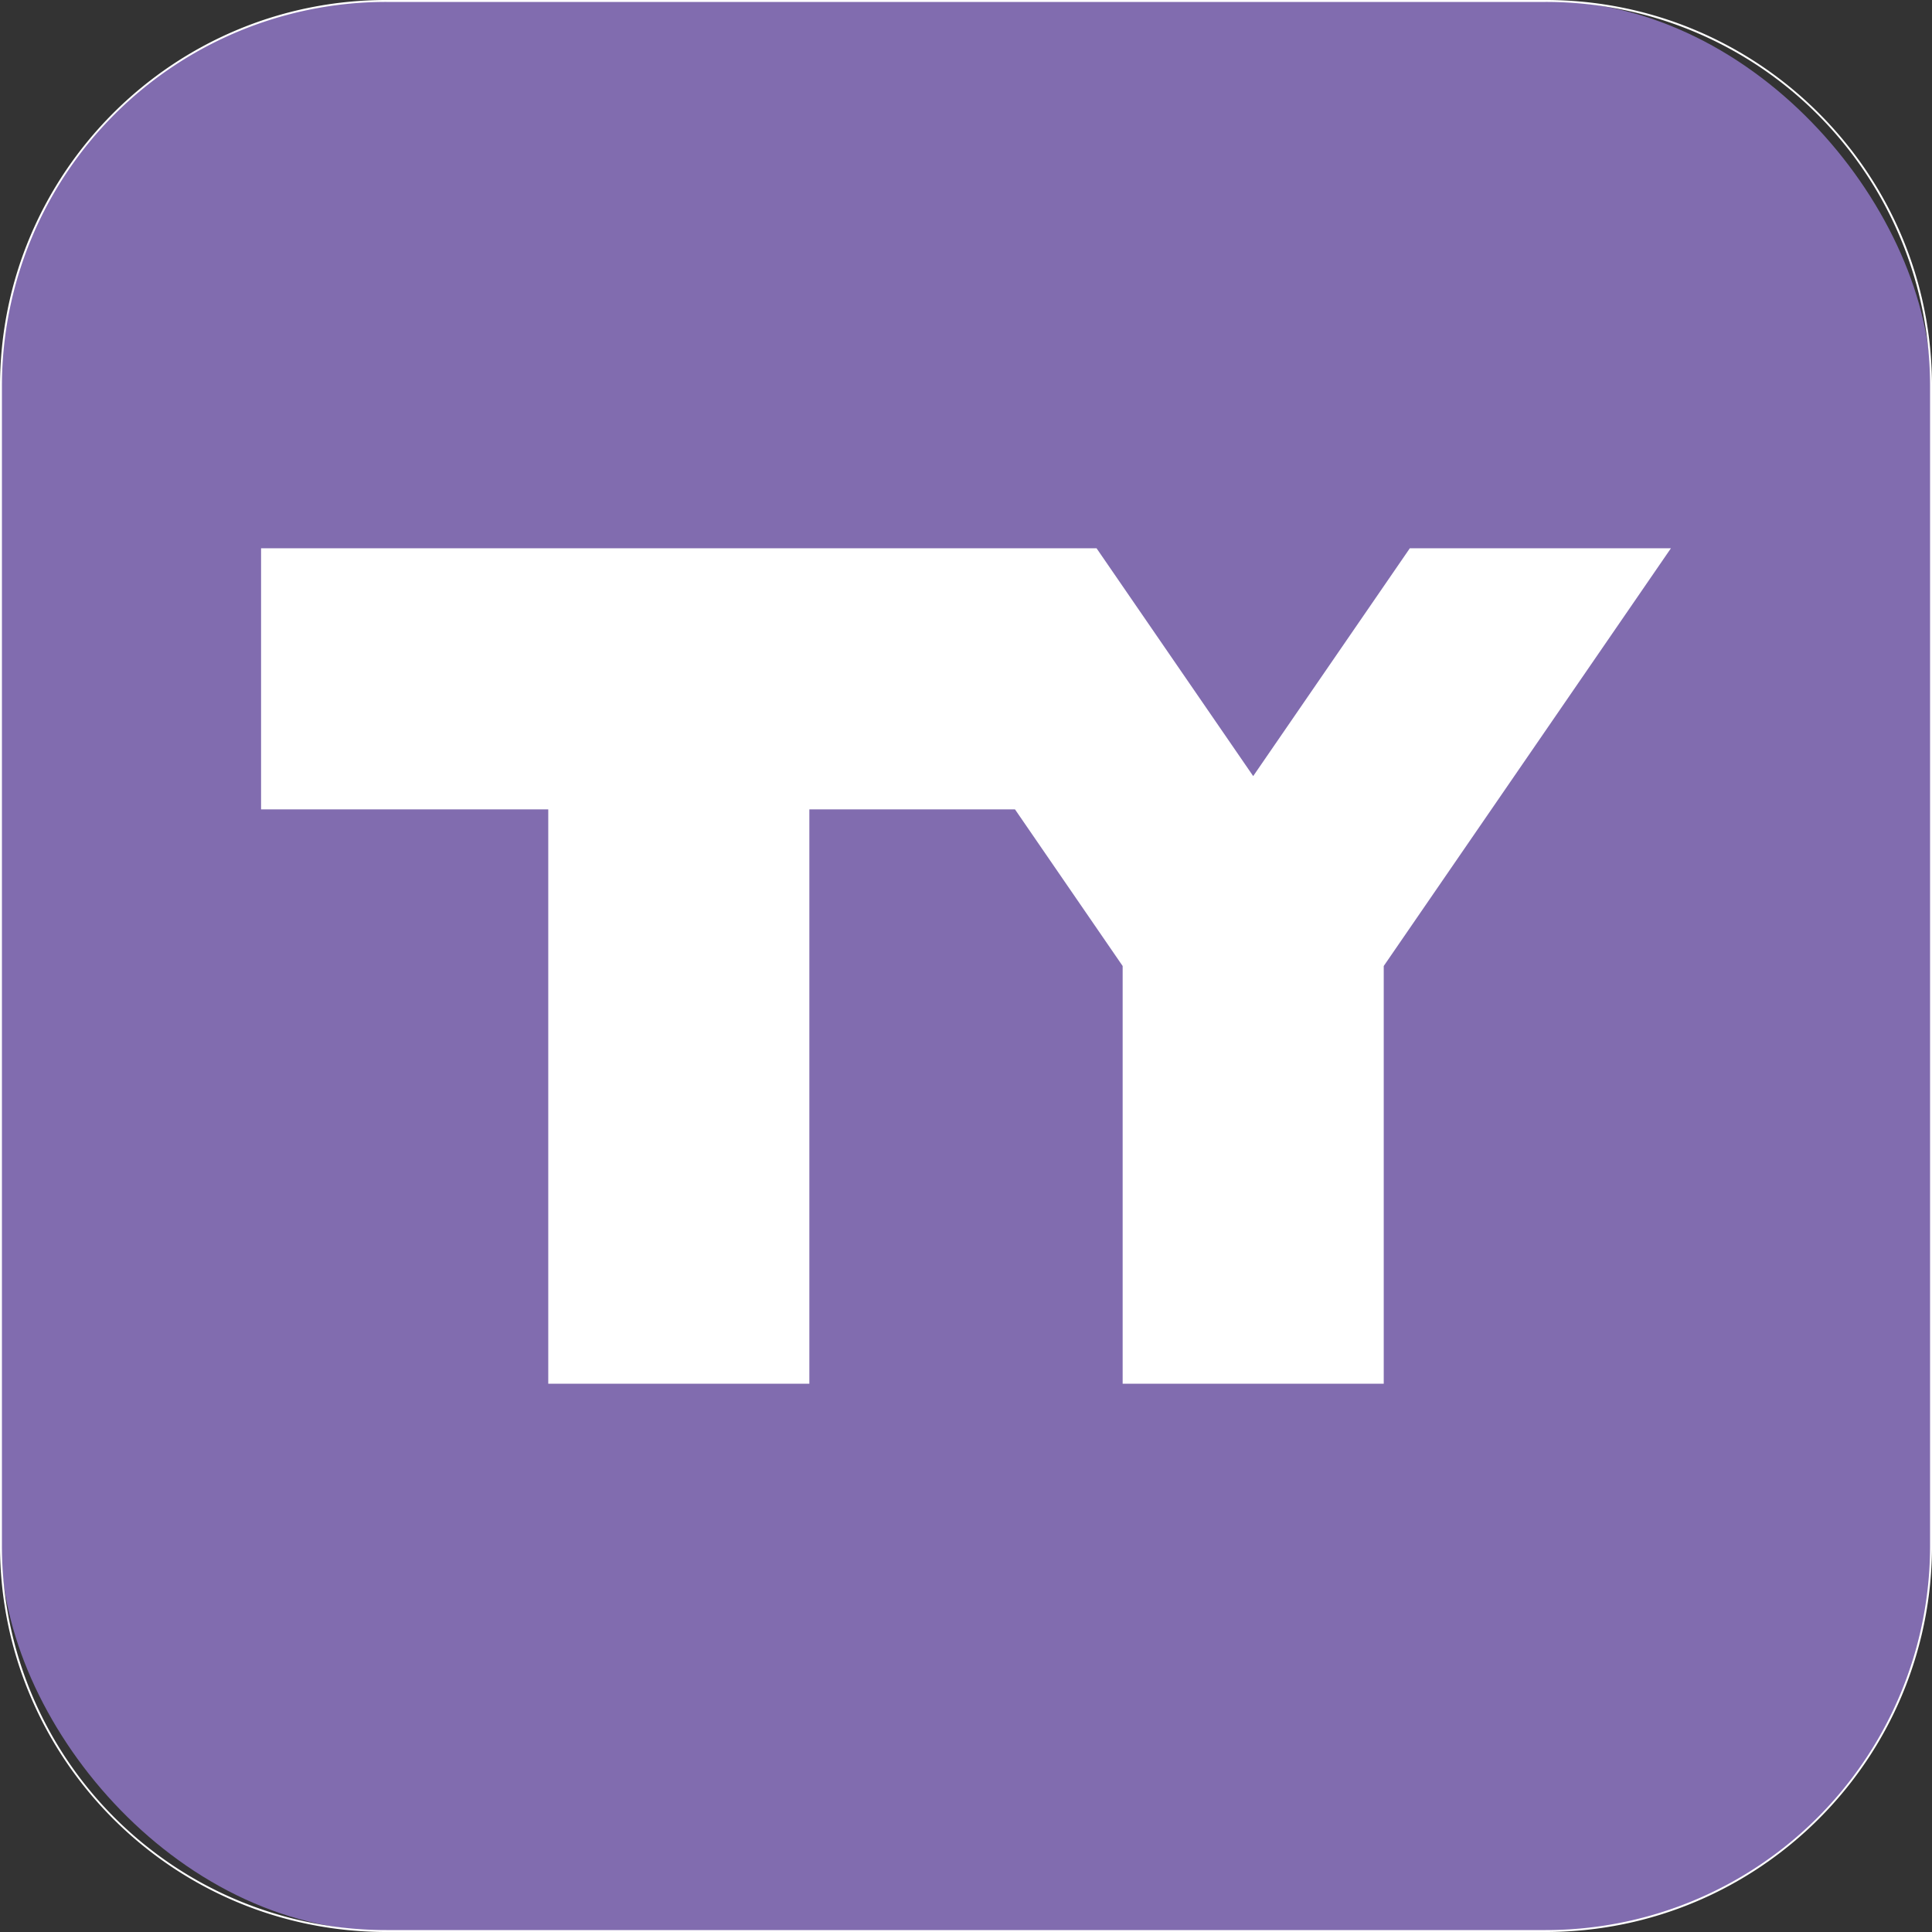 <svg id="Capa_1" data-name="Capa 1" xmlns="http://www.w3.org/2000/svg" viewBox="0 0 1000 1000"><rect x="0" y="0" width="1000" height="1000" fill="#333333" stroke="none"/><defs><style>.cls-1{fill:#816caf;}.cls-2{fill:#fff;}</style></defs><rect class="cls-1" x="0.5" y="0.5" width="999" height="999" rx="199.5"/><path class="cls-2" d="M800,1A198.84,198.84,0,0,1,999,200V800A198.84,198.84,0,0,1,800,999H200A198.84,198.84,0,0,1,1,800V200A198.84,198.84,0,0,1,200,1H800m0-1H200C89.54,0,0,89.54,0,200V800c0,110.46,89.54,200,200,200H800c110.46,0,200-89.54,200-200V200C1000,89.54,910.46,0,800,0Z"/><polygon class="cls-2" points="864.87 283.78 716.22 500 716.22 716.22 581.08 716.22 581.08 500 525.35 418.92 418.92 418.92 418.92 716.22 283.78 716.22 283.78 418.92 135.13 418.92 135.13 283.78 567.57 283.78 648.65 401.71 729.73 283.78 864.87 283.78"/></svg>